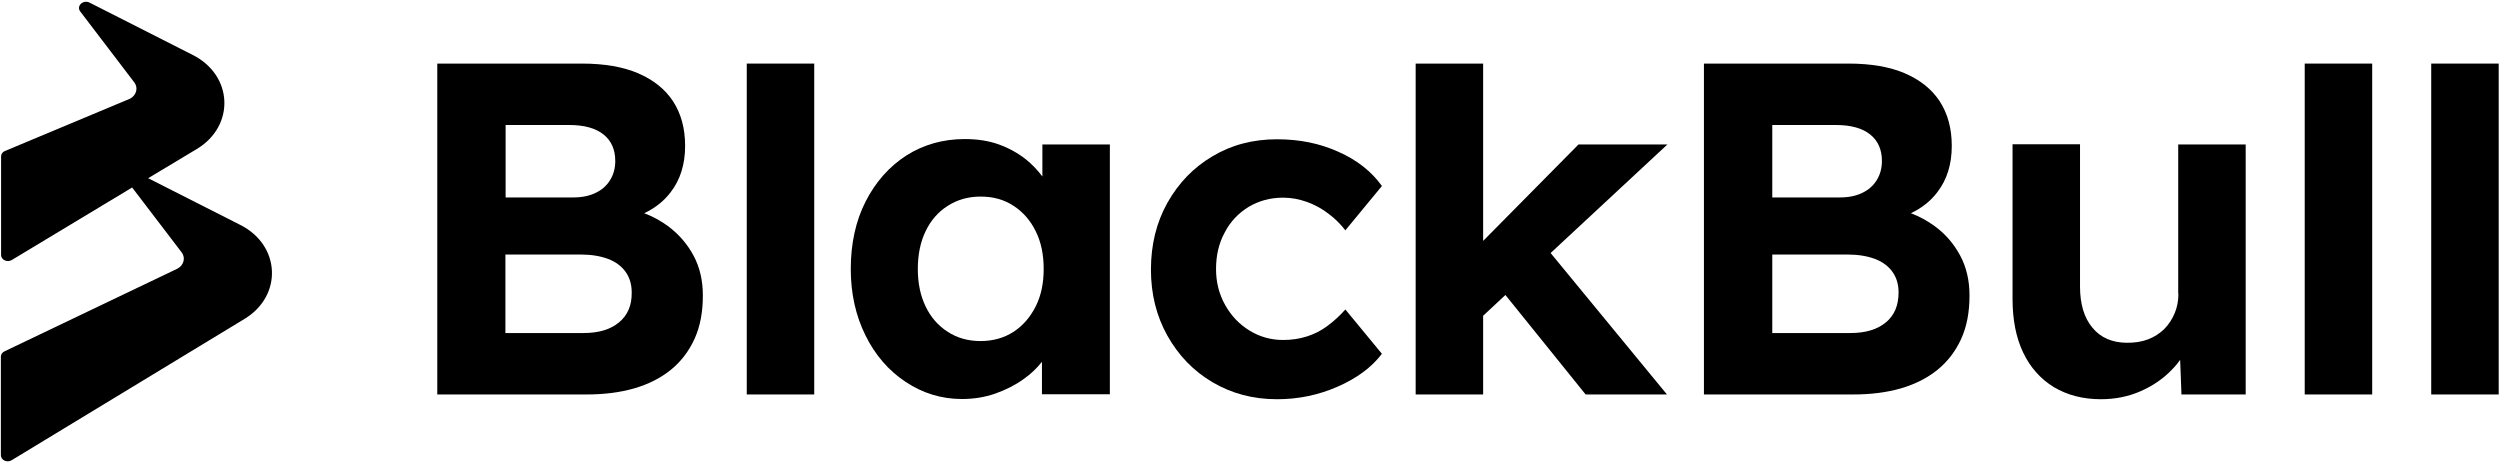 <svg xmlns="http://www.w3.org/2000/svg" viewBox="0 0 1156 214" width="1156" height="214"><style></style><path fill-rule="evenodd" d="m320.7 118.2c2.9 5.4 4.3 11.6 4.3 18.4 0 7.6-1.2 14.2-3.8 20-2.6 5.7-6.2 10.5-11 14.4-4.7 3.8-10.4 6.7-17 8.6-6.6 1.9-13.9 2.8-22 2.8h-69v-153h66.8q15.6 0 26.1 4.5c7 3 12.4 7.3 16.1 12.9 3.7 5.7 5.6 12.5 5.6 20.7 0 8.4-2.2 15.6-6.7 21.4-3.1 4.1-7.2 7.3-12.2 9.7 4 1.5 7.6 3.5 10.9 5.9 5 3.7 9 8.3 11.9 13.7zm-86.9-26.9h31.2c4.1 0 7.5-0.7 10.4-2.1 2.9-1.4 5.1-3.3 6.7-5.9 1.6-2.6 2.4-5.5 2.4-8.9 0-5.2-1.8-9.3-5.4-12.2-3.6-2.9-8.9-4.4-15.9-4.4h-29.4zm58.3 43.9c0-3.8-1-7-2.9-9.6-1.9-2.6-4.6-4.6-8.1-5.9-3.5-1.3-7.7-2-12.5-2h-34.9v36.3h36c7.1 0 12.5-1.6 16.5-4.9 4-3.3 6-7.9 5.9-13.9z"></path><path d="m345.3 29.4h31.2v153h-31.2z"></path><path fill-rule="evenodd" d="m482 81.5v-14.7h31.2v115.5h-31.4v-15c-2.4 3-5.2 5.7-8.5 8-3.9 2.8-8.3 5-13.1 6.7-4.9 1.7-10 2.5-15.4 2.5-9.5 0-18.2-2.7-26-7.9-7.9-5.2-14.1-12.4-18.6-21.5-4.5-9.1-6.8-19.3-6.8-30.7 0-11.8 2.3-22.3 6.9-31.3 4.6-9 10.9-16.1 18.8-21.2 7.9-5 16.9-7.6 27-7.6 5.8 0 11.1 0.8 15.8 2.5 4.7 1.7 8.8 4 12.5 6.9q4.3 3.5 7.5 7.8zm-3.1 60.2c2.5-5 3.7-10.7 3.7-17.3 0-6.7-1.2-12.5-3.7-17.5q-3.7-7.5-10.2-11.7c-4.4-2.9-9.4-4.3-15.3-4.3-5.8 0-10.8 1.5-15.2 4.3q-6.6 4.2-10.2 11.7c-2.4 5-3.6 10.8-3.6 17.5 0 6.6 1.2 12.3 3.6 17.3q3.6 7.5 10.2 11.7c4.4 2.9 9.5 4.3 15.2 4.3 5.9 0 11-1.5 15.3-4.3q6.4-4.2 10.2-11.7z"></path><path d="m577.3 95.7c4.7-2.8 10-4.3 16-4.3 3.8 0 7.5 0.7 11.1 2 3.6 1.3 6.9 3.1 10 5.5 3.1 2.3 5.6 4.9 7.7 7.6l16.9-20.5c-4.8-6.7-11.5-12-20.1-15.8-8.6-3.9-18-5.8-28.4-5.8-11.1 0-21.1 2.6-29.9 7.9-8.8 5.2-15.7 12.4-20.8 21.5-5.1 9.1-7.6 19.4-7.6 30.9 0 11.2 2.5 21.4 7.6 30.5 5.1 9.1 12 16.3 20.8 21.5 8.8 5.2 18.7 7.9 29.9 7.9 9.8 0 19.1-1.9 28-5.8 8.9-3.9 15.7-8.9 20.5-15.2l-16.9-20.5c-2.6 2.9-5.4 5.5-8.3 7.6-2.9 2.2-6.1 3.8-9.6 4.9-3.4 1.1-7.1 1.6-10.9 1.6-5.7 0-10.9-1.5-15.6-4.4-4.7-2.9-8.4-6.8-11.2-11.8-2.8-5-4.2-10.5-4.2-16.6 0-6.3 1.3-11.9 4-16.9 2.6-5 6.3-8.9 11-11.8z"></path><path d="m729.9 66.8l-44.1 44.6v-82h-31.2v153h31.2v-36.4l10.3-9.6 37.1 46h37.6l-53.8-65.4 54-50.2z"></path><path fill-rule="evenodd" d="m906.4 118.2c2.9 5.4 4.3 11.6 4.3 18.4 0 7.6-1.2 14.2-3.8 20-2.6 5.7-6.2 10.5-11 14.4-4.7 3.8-10.4 6.7-17 8.6-6.6 1.9-13.9 2.8-22 2.8h-69v-153h66.8q15.6 0 26.1 4.5c7 3 12.4 7.3 16.1 12.9 3.7 5.7 5.6 12.5 5.6 20.7 0 8.4-2.2 15.6-6.7 21.4-3.1 4.1-7.2 7.3-12.2 9.7 4 1.5 7.6 3.5 10.9 5.9 5.1 3.7 9 8.3 11.9 13.7zm-86.9-26.9h31.2c4.1 0 7.5-0.7 10.4-2.1 2.9-1.4 5.1-3.3 6.7-5.9 1.6-2.6 2.4-5.5 2.4-8.9 0-5.2-1.8-9.3-5.4-12.2-3.6-2.9-8.9-4.4-15.9-4.4h-29.4zm58.4 43.9c0-3.8-1-7-2.9-9.6-1.9-2.6-4.6-4.6-8.1-5.9-3.5-1.3-7.7-2-12.5-2h-34.9v36.3h36c7.1 0 12.5-1.6 16.5-4.9 4-3.3 5.9-7.9 5.9-13.9z"></path><path d="m1007.3 135.8c0 3.4-0.6 6.4-1.8 9.2q-1.8 4.2-4.8 7.2c-2.1 2-4.5 3.6-7.4 4.7-2.9 1.1-6 1.6-9.6 1.6-6.9 0-12.3-2.3-16.1-6.9-3.9-4.6-5.8-11-5.8-19.1v-65.8h-31.2v71.5c0 9.6 1.6 17.9 4.9 24.8 3.3 6.9 8 12.2 14.2 16 6.2 3.7 13.4 5.6 21.7 5.6 6.6 0 12.7-1.2 18.4-3.7 5.7-2.5 10.7-5.9 14.8-10.3 1.3-1.3 2.4-2.7 3.5-4.2l0.6 16h29.7v-115.6h-31.2v69z"></path><path d="m1065.7 29.4h31.2v153h-31.2z"></path><path d="m1124.2 29.4h31.2v153h-31.2z"></path><path d="m111.1 104l-42.6-21.6 22.5-13.5c17.8-10.7 16.8-34.1-1.9-43.5l-47.7-24.2c-3-1.5-6.2 1.6-4.3 4.1l25 32.8c1.9 2.5 1 5.9-1.9 7.5l-58.1 24.3c-1 0.5-1.6 1.4-1.6 2.4v45.6c0 2.3 2.9 3.6 5 2.3l55.6-33.5 22.9 30c1.9 2.5 1 5.9-1.9 7.5l-80.1 38.3c-1 0.5-1.6 1.4-1.6 2.4v45.6c0 2.3 2.9 3.6 5 2.3l107.6-65.3c17.8-10.7 16.8-34.1-1.9-43.5z"></path></svg>
